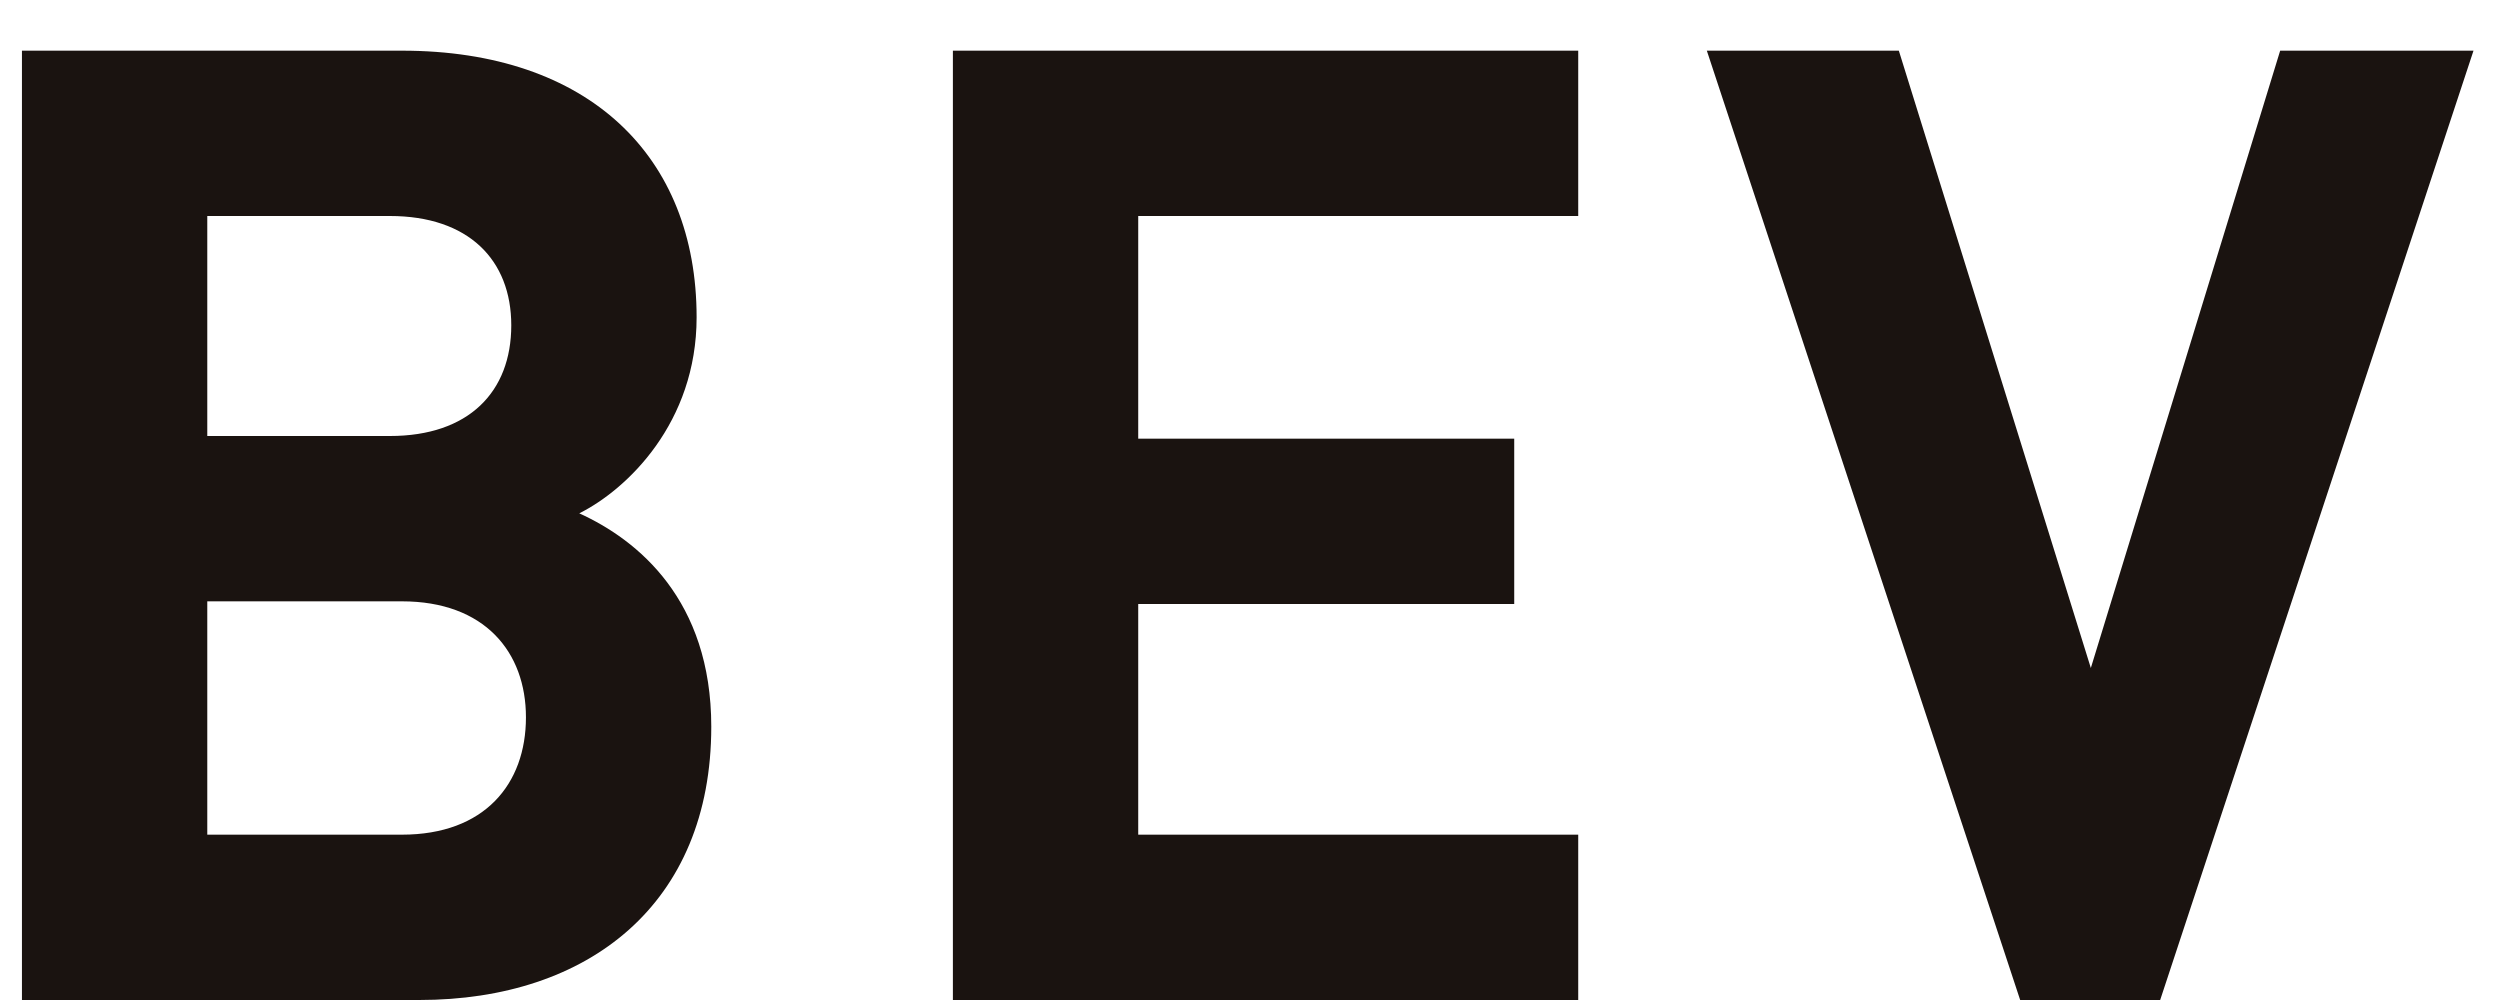 <svg width="45" height="18" viewBox="0 0 45 18" fill="none" xmlns="http://www.w3.org/2000/svg">
<path d="M0.395 0.912V18H7.547C10.595 18 12.803 16.272 12.803 13.08C12.803 10.8 11.483 9.72 10.427 9.24C11.291 8.808 12.539 7.608 12.539 5.712C12.539 2.808 10.595 0.912 7.235 0.912H0.395ZM7.235 10.824C8.723 10.824 9.467 11.736 9.467 12.912C9.467 14.112 8.723 15.024 7.235 15.024H3.731V10.824H7.235ZM7.019 3.888C8.435 3.888 9.203 4.68 9.203 5.856C9.203 7.056 8.435 7.848 7.019 7.848H3.731V3.888H7.019ZM28.408 0.912H17.152V18H28.408V15.024H20.488V10.872H27.256V7.896H20.488V3.888H28.408V0.912ZM44.523 0.912H41.043L37.635 12.024L34.179 0.912H30.723L36.363 18H38.883L44.523 0.912Z" fill="#1A1310"/>
</svg>
